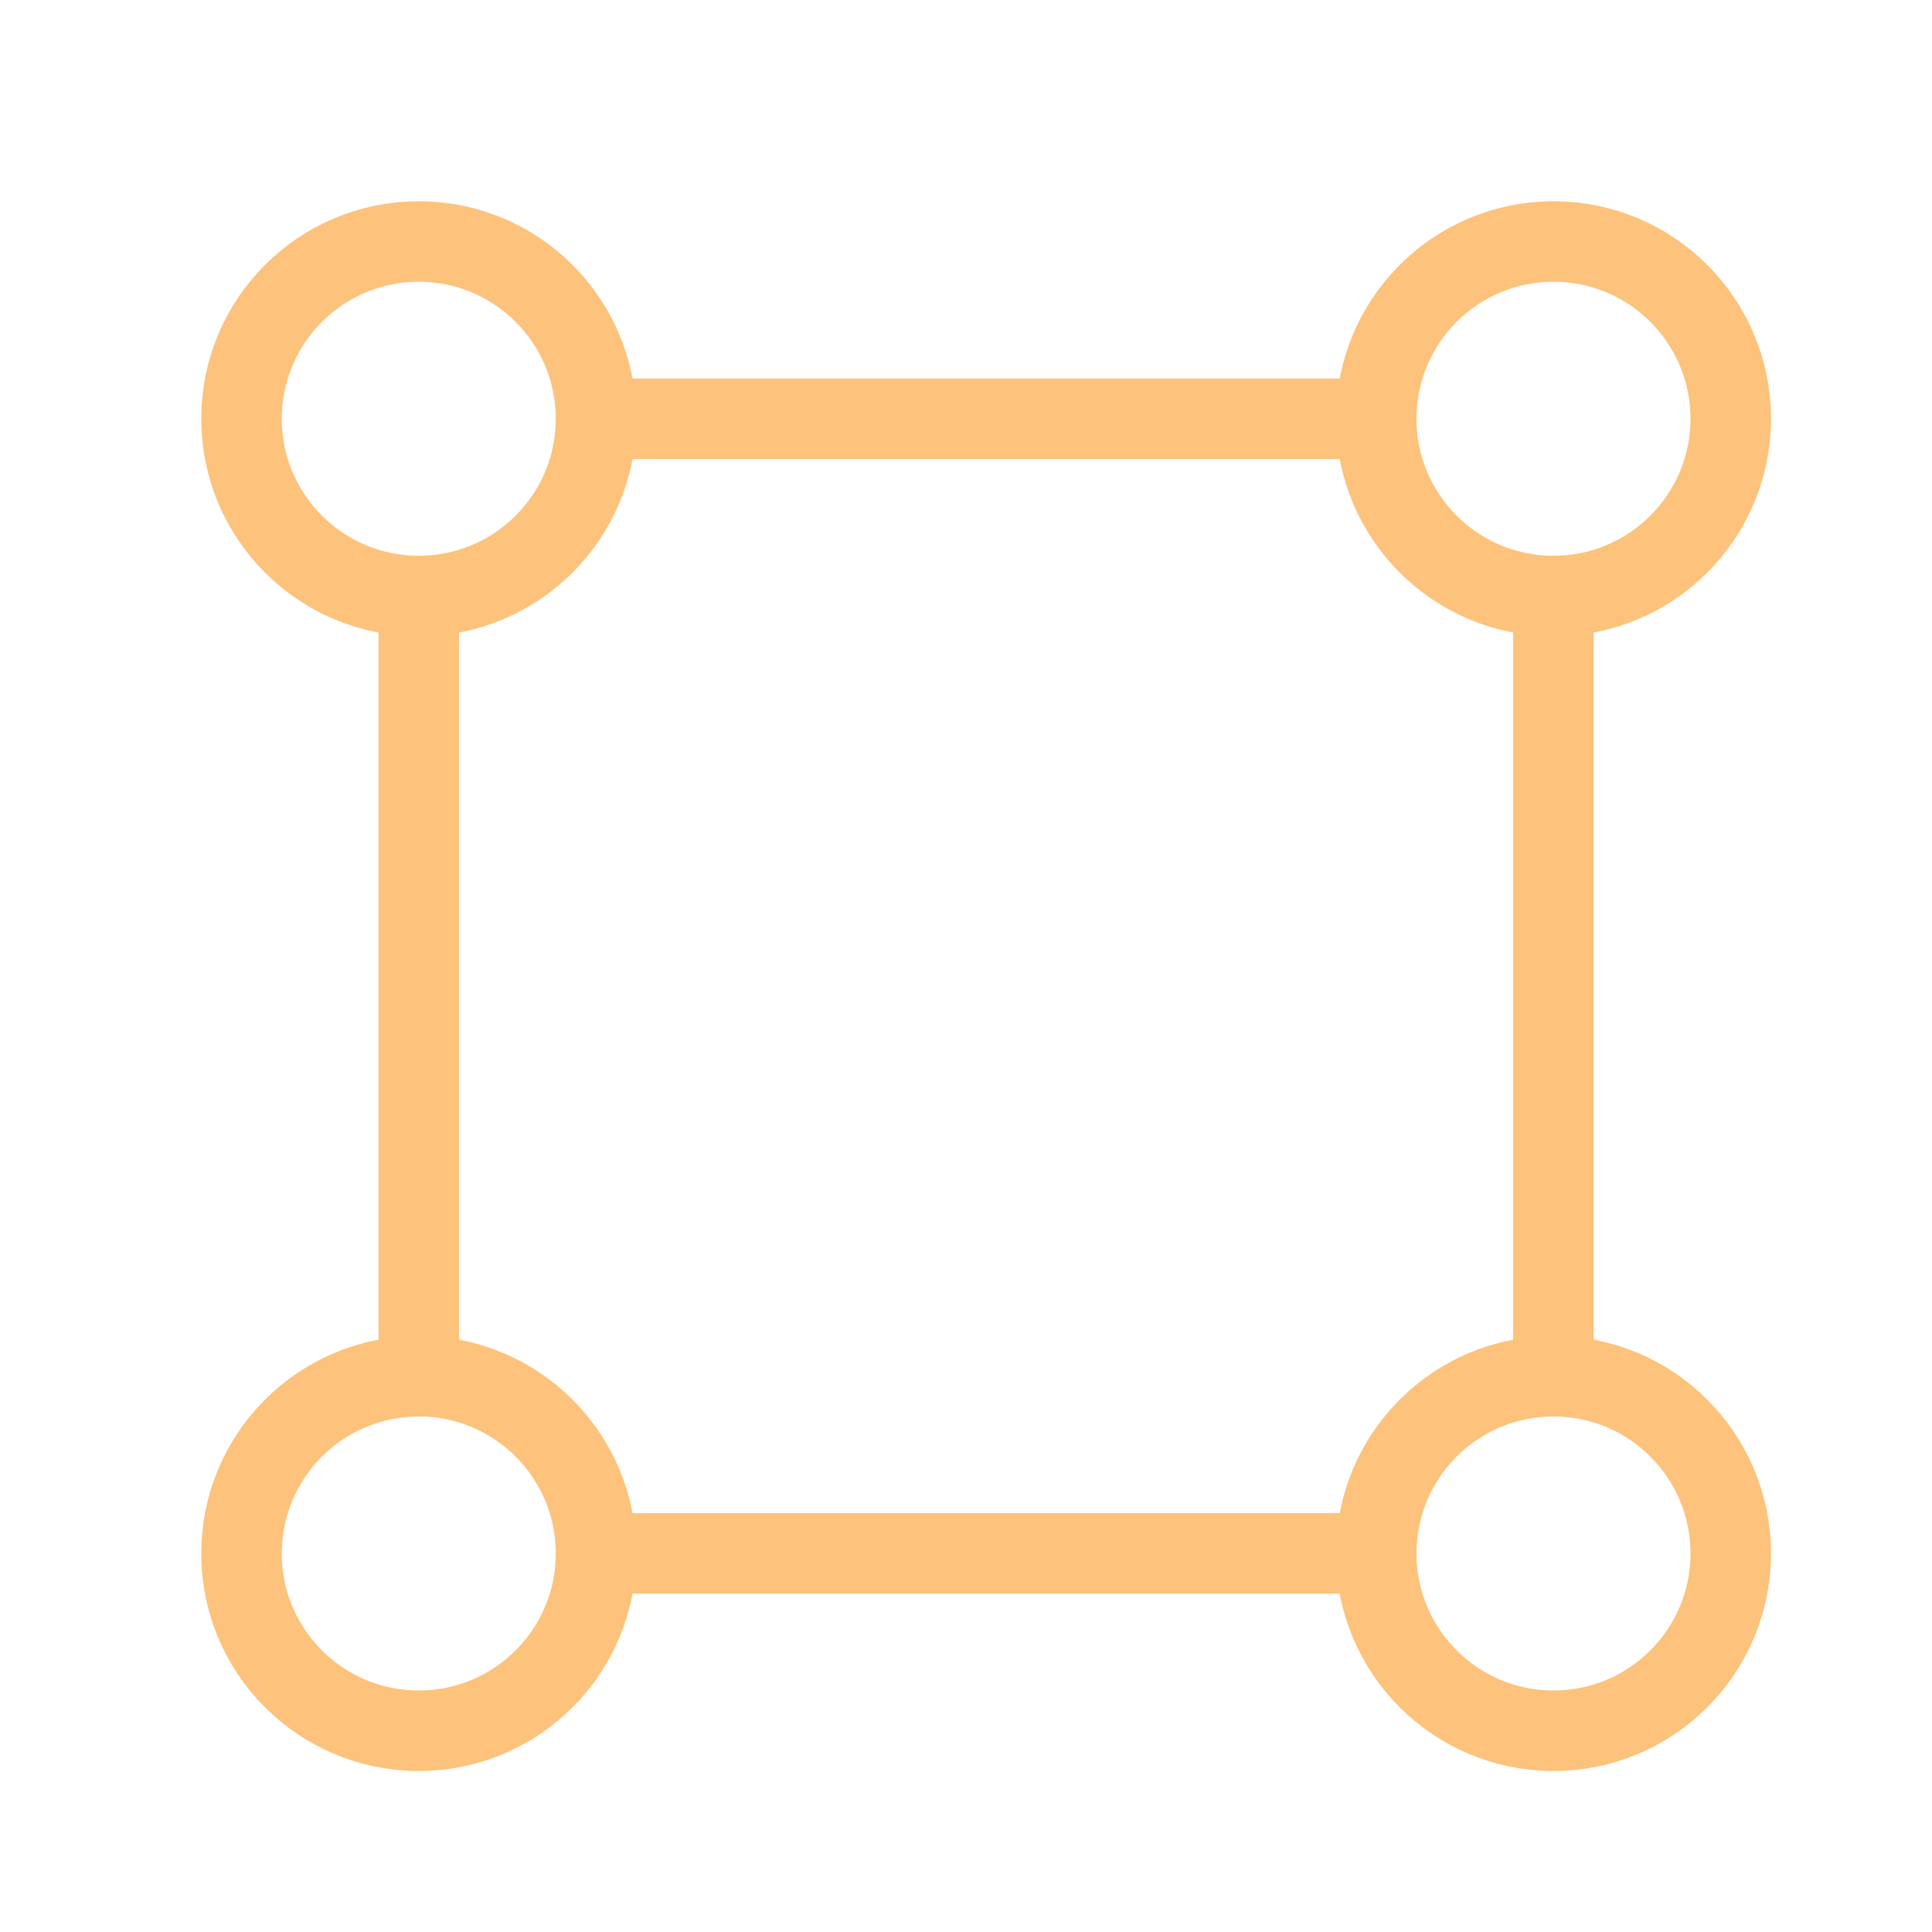 <?xml version="1.0" encoding="UTF-8"?> <svg xmlns="http://www.w3.org/2000/svg" width="24" height="24" viewBox="0 0 24 24" fill="none"><path d="M19.297 7.405V17.095M17.095 5.202H7.405M17.095 19.297H7.405M5.202 7.405V17.095" stroke="#FDC27B"></path><circle cx="19.298" cy="5.202" r="2.202" stroke="#FDC27B"></circle><circle cx="5.202" cy="5.202" r="2.202" stroke="#FDC27B"></circle><circle cx="19.298" cy="19.298" r="2.202" stroke="#FDC27B"></circle><circle cx="5.202" cy="19.298" r="2.202" stroke="#FDC27B"></circle></svg> 